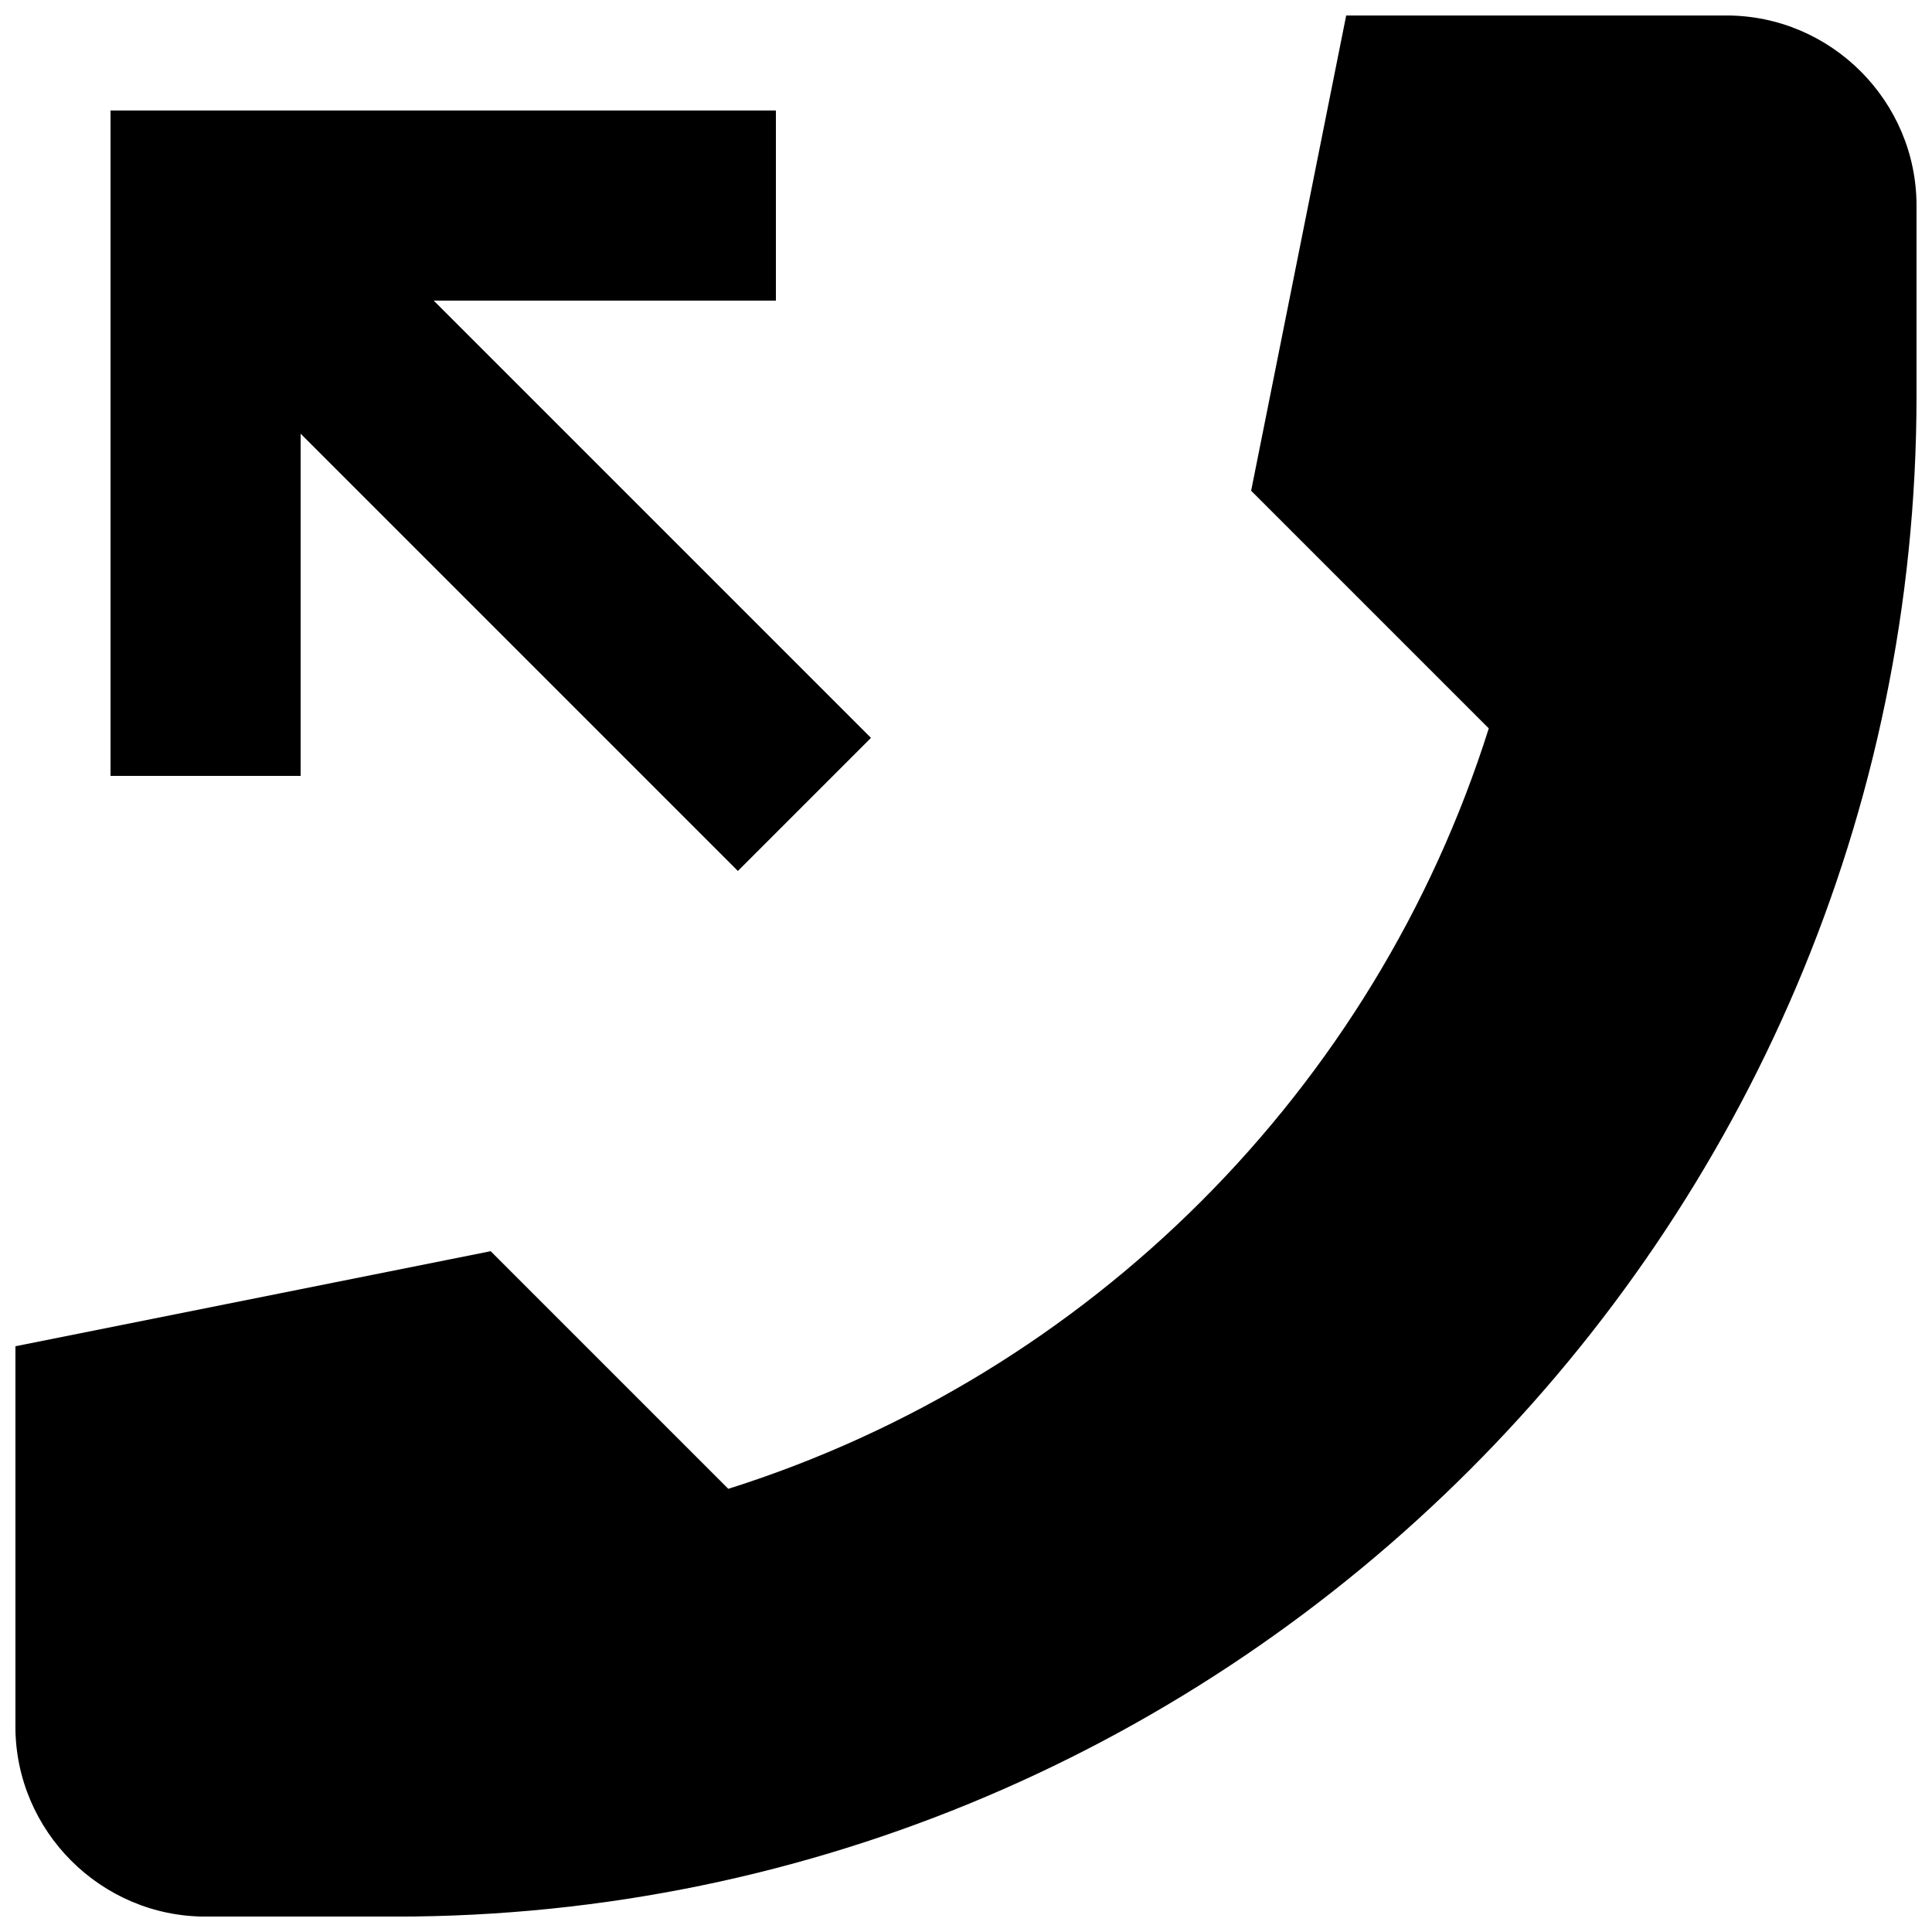 <?xml version="1.0" encoding="UTF-8"?>
<!-- The Best Svg Icon site in the world: iconSvg.co, Visit us! https://iconsvg.co -->
<svg width="800px" height="800px" version="1.1" viewBox="144 144 512 512" xmlns="http://www.w3.org/2000/svg">
 <defs>
  <clipPath id="a">
   <path d="m148.09 148.09h503.81v503.81h-503.81z"/>
  </clipPath>
 </defs>
 <g clip-path="url(#a)">
  <path d="m337.02 538.55c95.723-30.23 171.3-105.8 201.52-201.52l-62.977-62.977 25.191-125.95h100.76c27.711 0 50.383 22.672 50.383 50.383v50.383c0 221.68-181.37 403.05-403.05 403.05l-50.383-0.004c-27.711 0-50.383-22.672-50.383-50.383v-100.76l125.95-25.191 62.977 62.977z"/>
 </g>
 <path d="m349.62 173.29v50.383l-90.684-0.004 115.88 115.88-35.266 35.266-115.88-115.88v90.684h-50.379v-176.33z"/>
</svg>